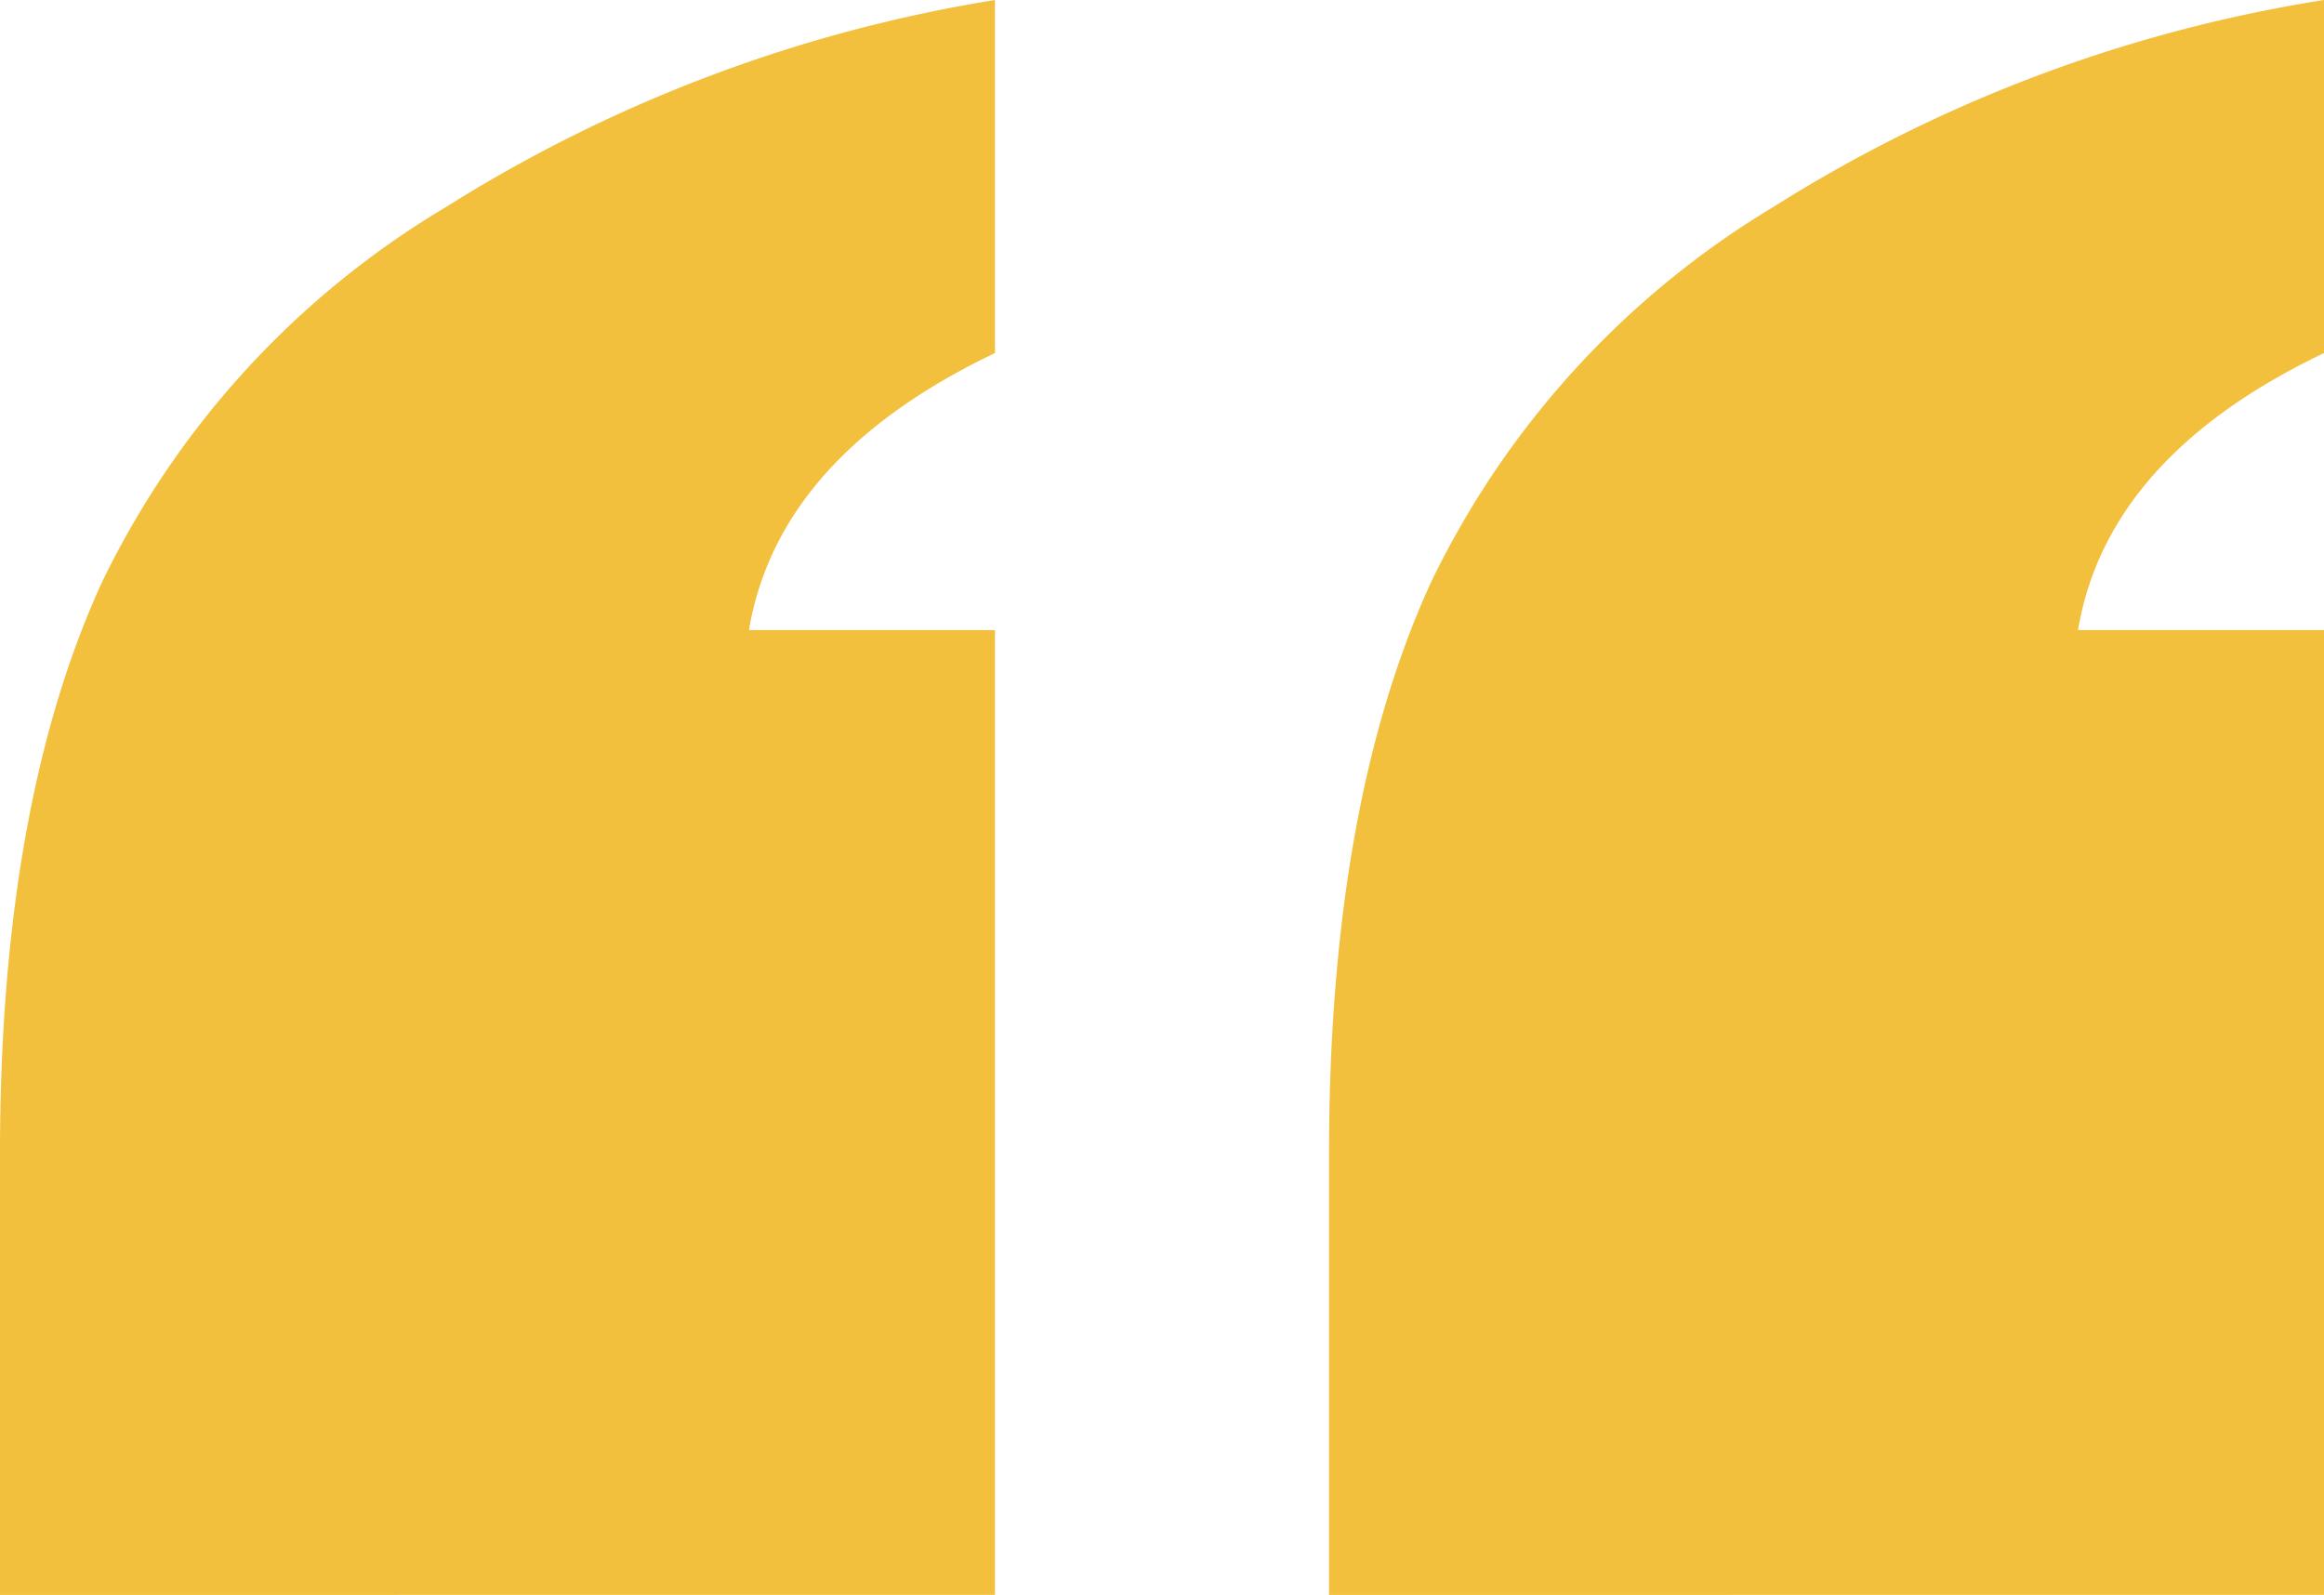<svg xmlns="http://www.w3.org/2000/svg" width="66.955" height="45.956" viewBox="0 0 66.955 45.956">
  <g id="Group_402" data-name="Group 402" transform="translate(565.016 462.481)">
    <path id="Path_13" data-name="Path 13" d="M-565.016-238.525v-12.717q0-10,2.908-16.4a25.467,25.467,0,0,1,9.943-10.875,42.351,42.351,0,0,1,15.814-5.964v10.173q-6.243,2.983-7.087,7.981h7.087v27.8Zm38.29,0v-12.717q0-10,2.909-16.4a25.551,25.551,0,0,1,9.89-10.875,41.937,41.937,0,0,1,15.866-5.964v10.173q-6.243,2.983-7.087,7.981h7.087v27.8Z" transform="translate(0 -178)" fill="#f3c03d"/>
  </g>
</svg>
